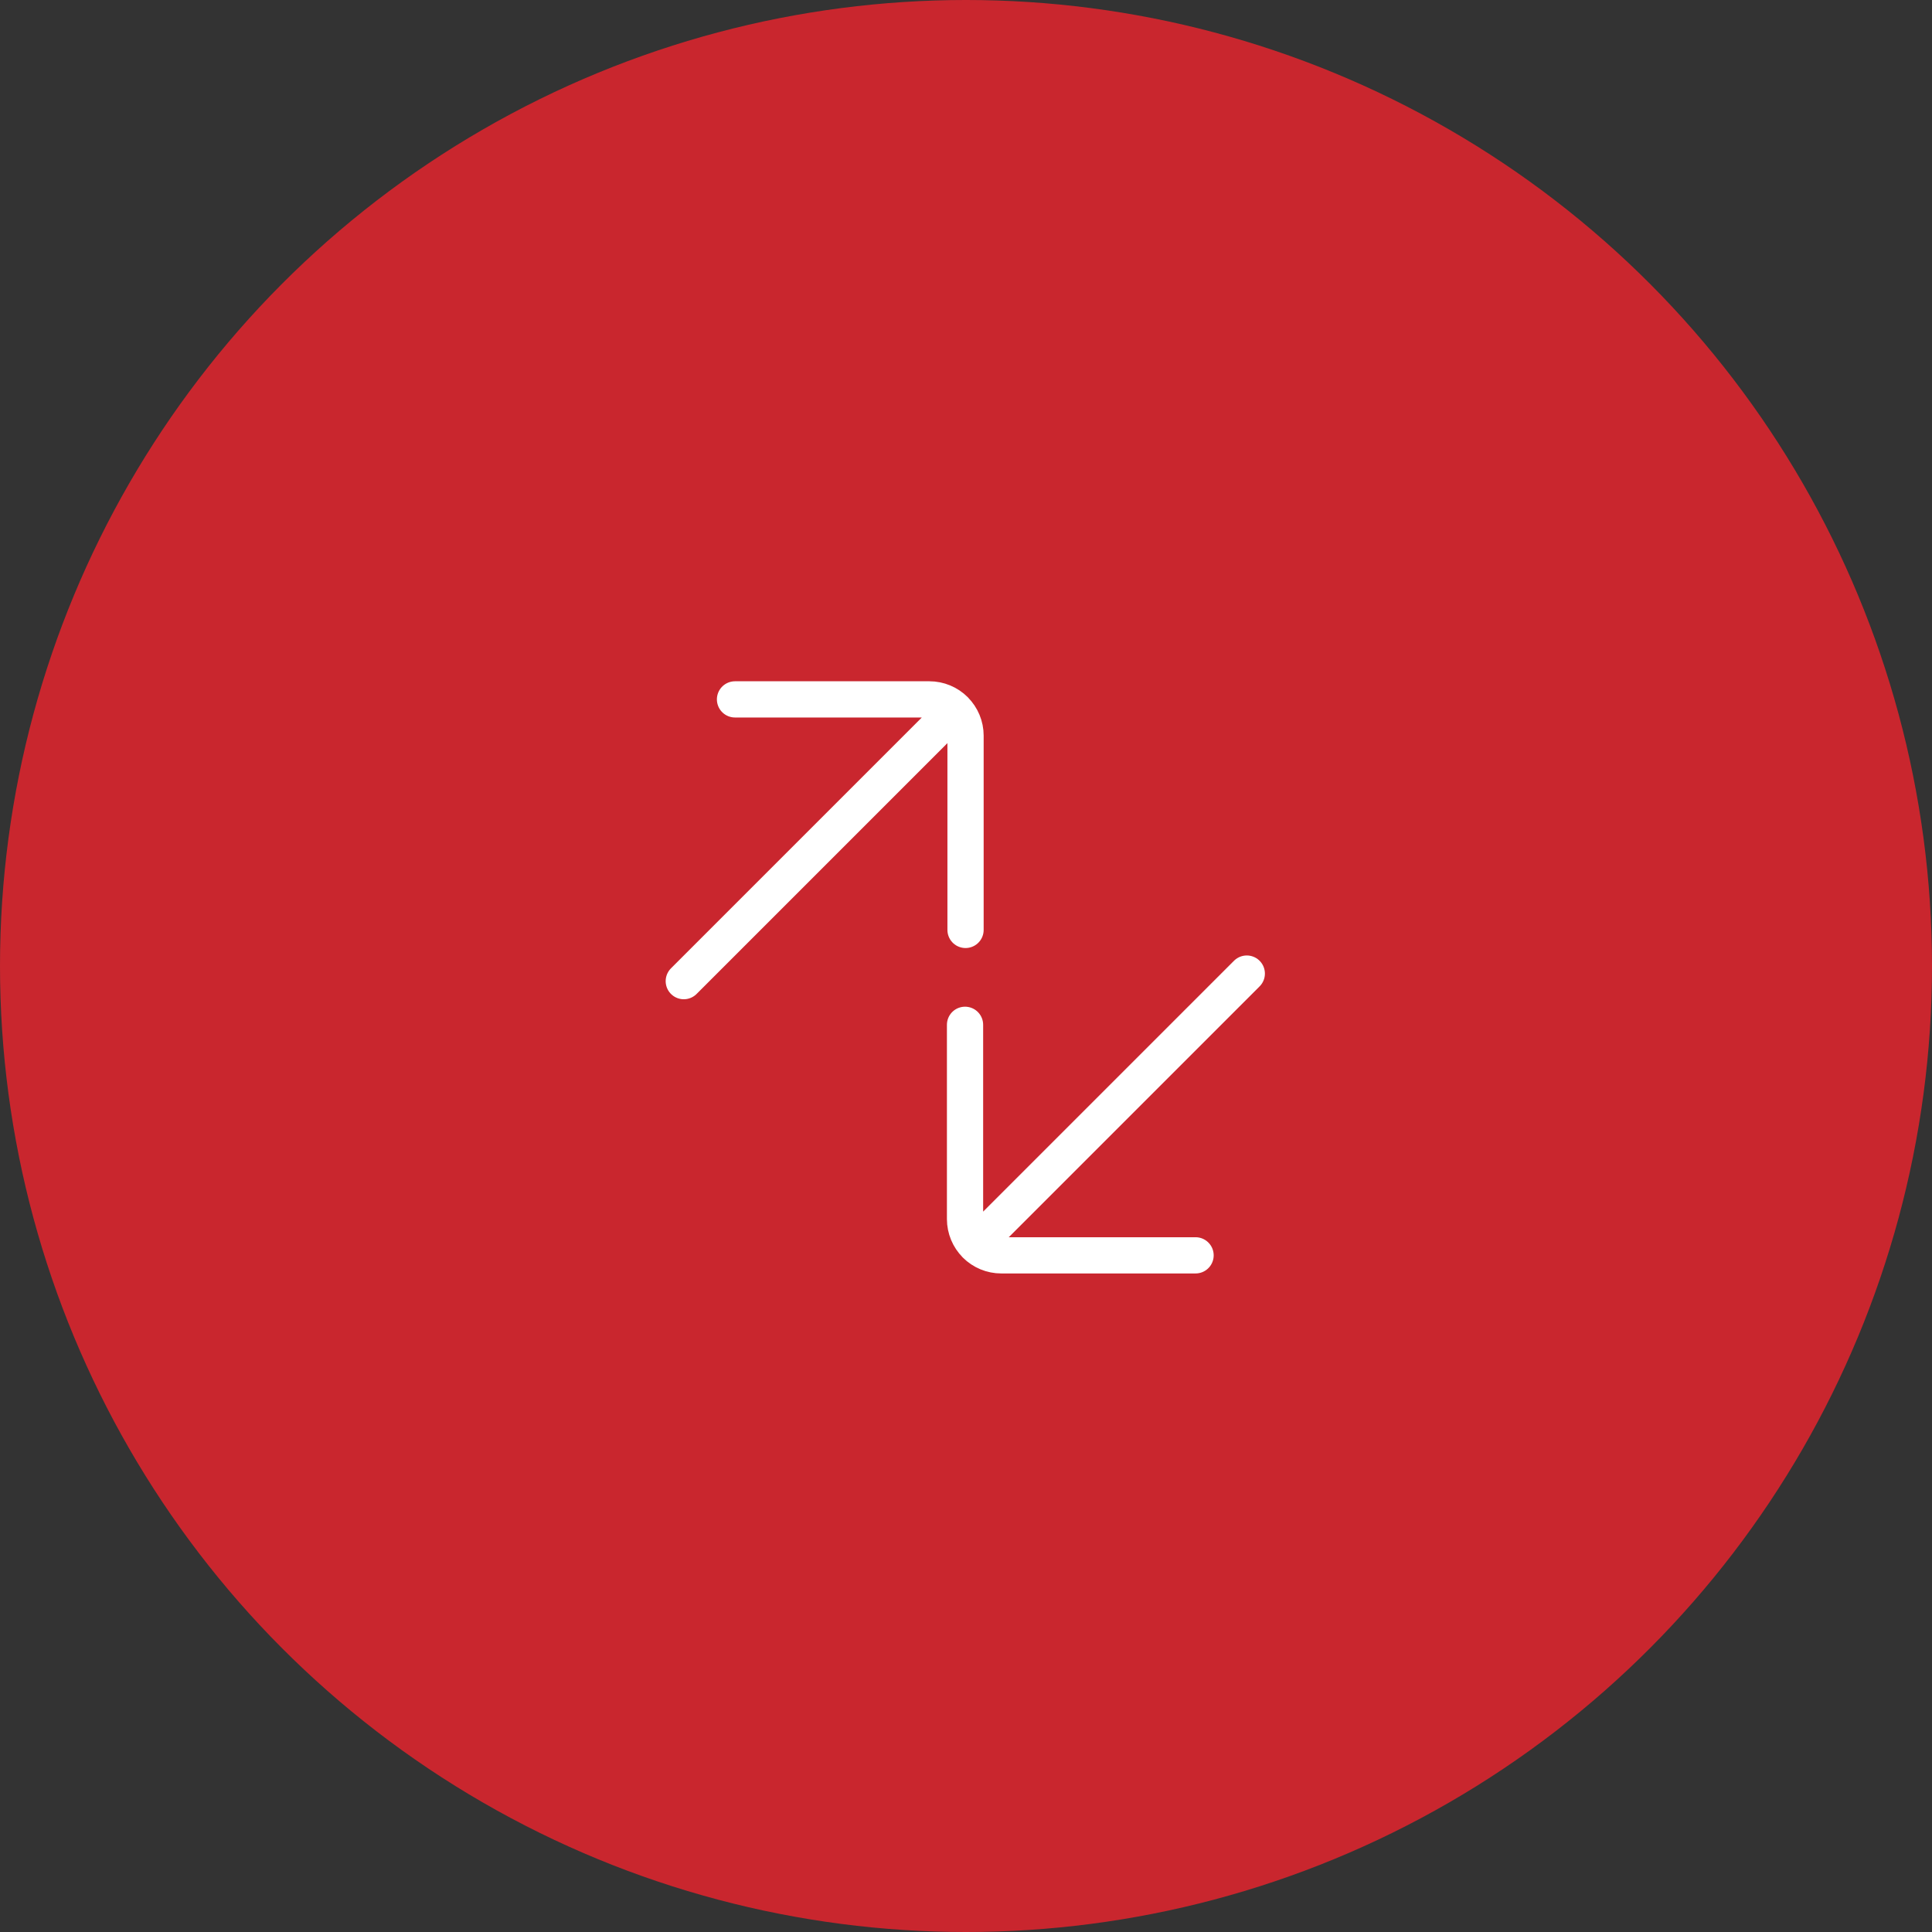 <svg width="80" height="80" viewBox="0 0 80 80" fill="none" xmlns="http://www.w3.org/2000/svg">
<rect x="0" y="0" width="80" height="80" fill="#333333" stroke="none"/>
<circle cx="40" cy="40" r="40" fill="#C9262E"/>
<path d="M28.314 40.627L39.542 29.399C39.261 29.118 38.88 28.96 38.482 28.96L30.435 28.96M39.981 38.506L39.981 30.459C39.981 30.062 39.822 29.681 39.541 29.4" stroke="white" stroke-width="1.5" stroke-linecap="round" stroke-linejoin="round"/>
<path d="M51.627 40.314L40.399 51.542C40.681 51.823 41.062 51.981 41.459 51.981L49.506 51.981M39.96 42.435L39.96 50.482C39.961 50.879 40.119 51.26 40.4 51.541" stroke="white" stroke-width="1.5" stroke-linecap="round" stroke-linejoin="round"/>
</svg>
